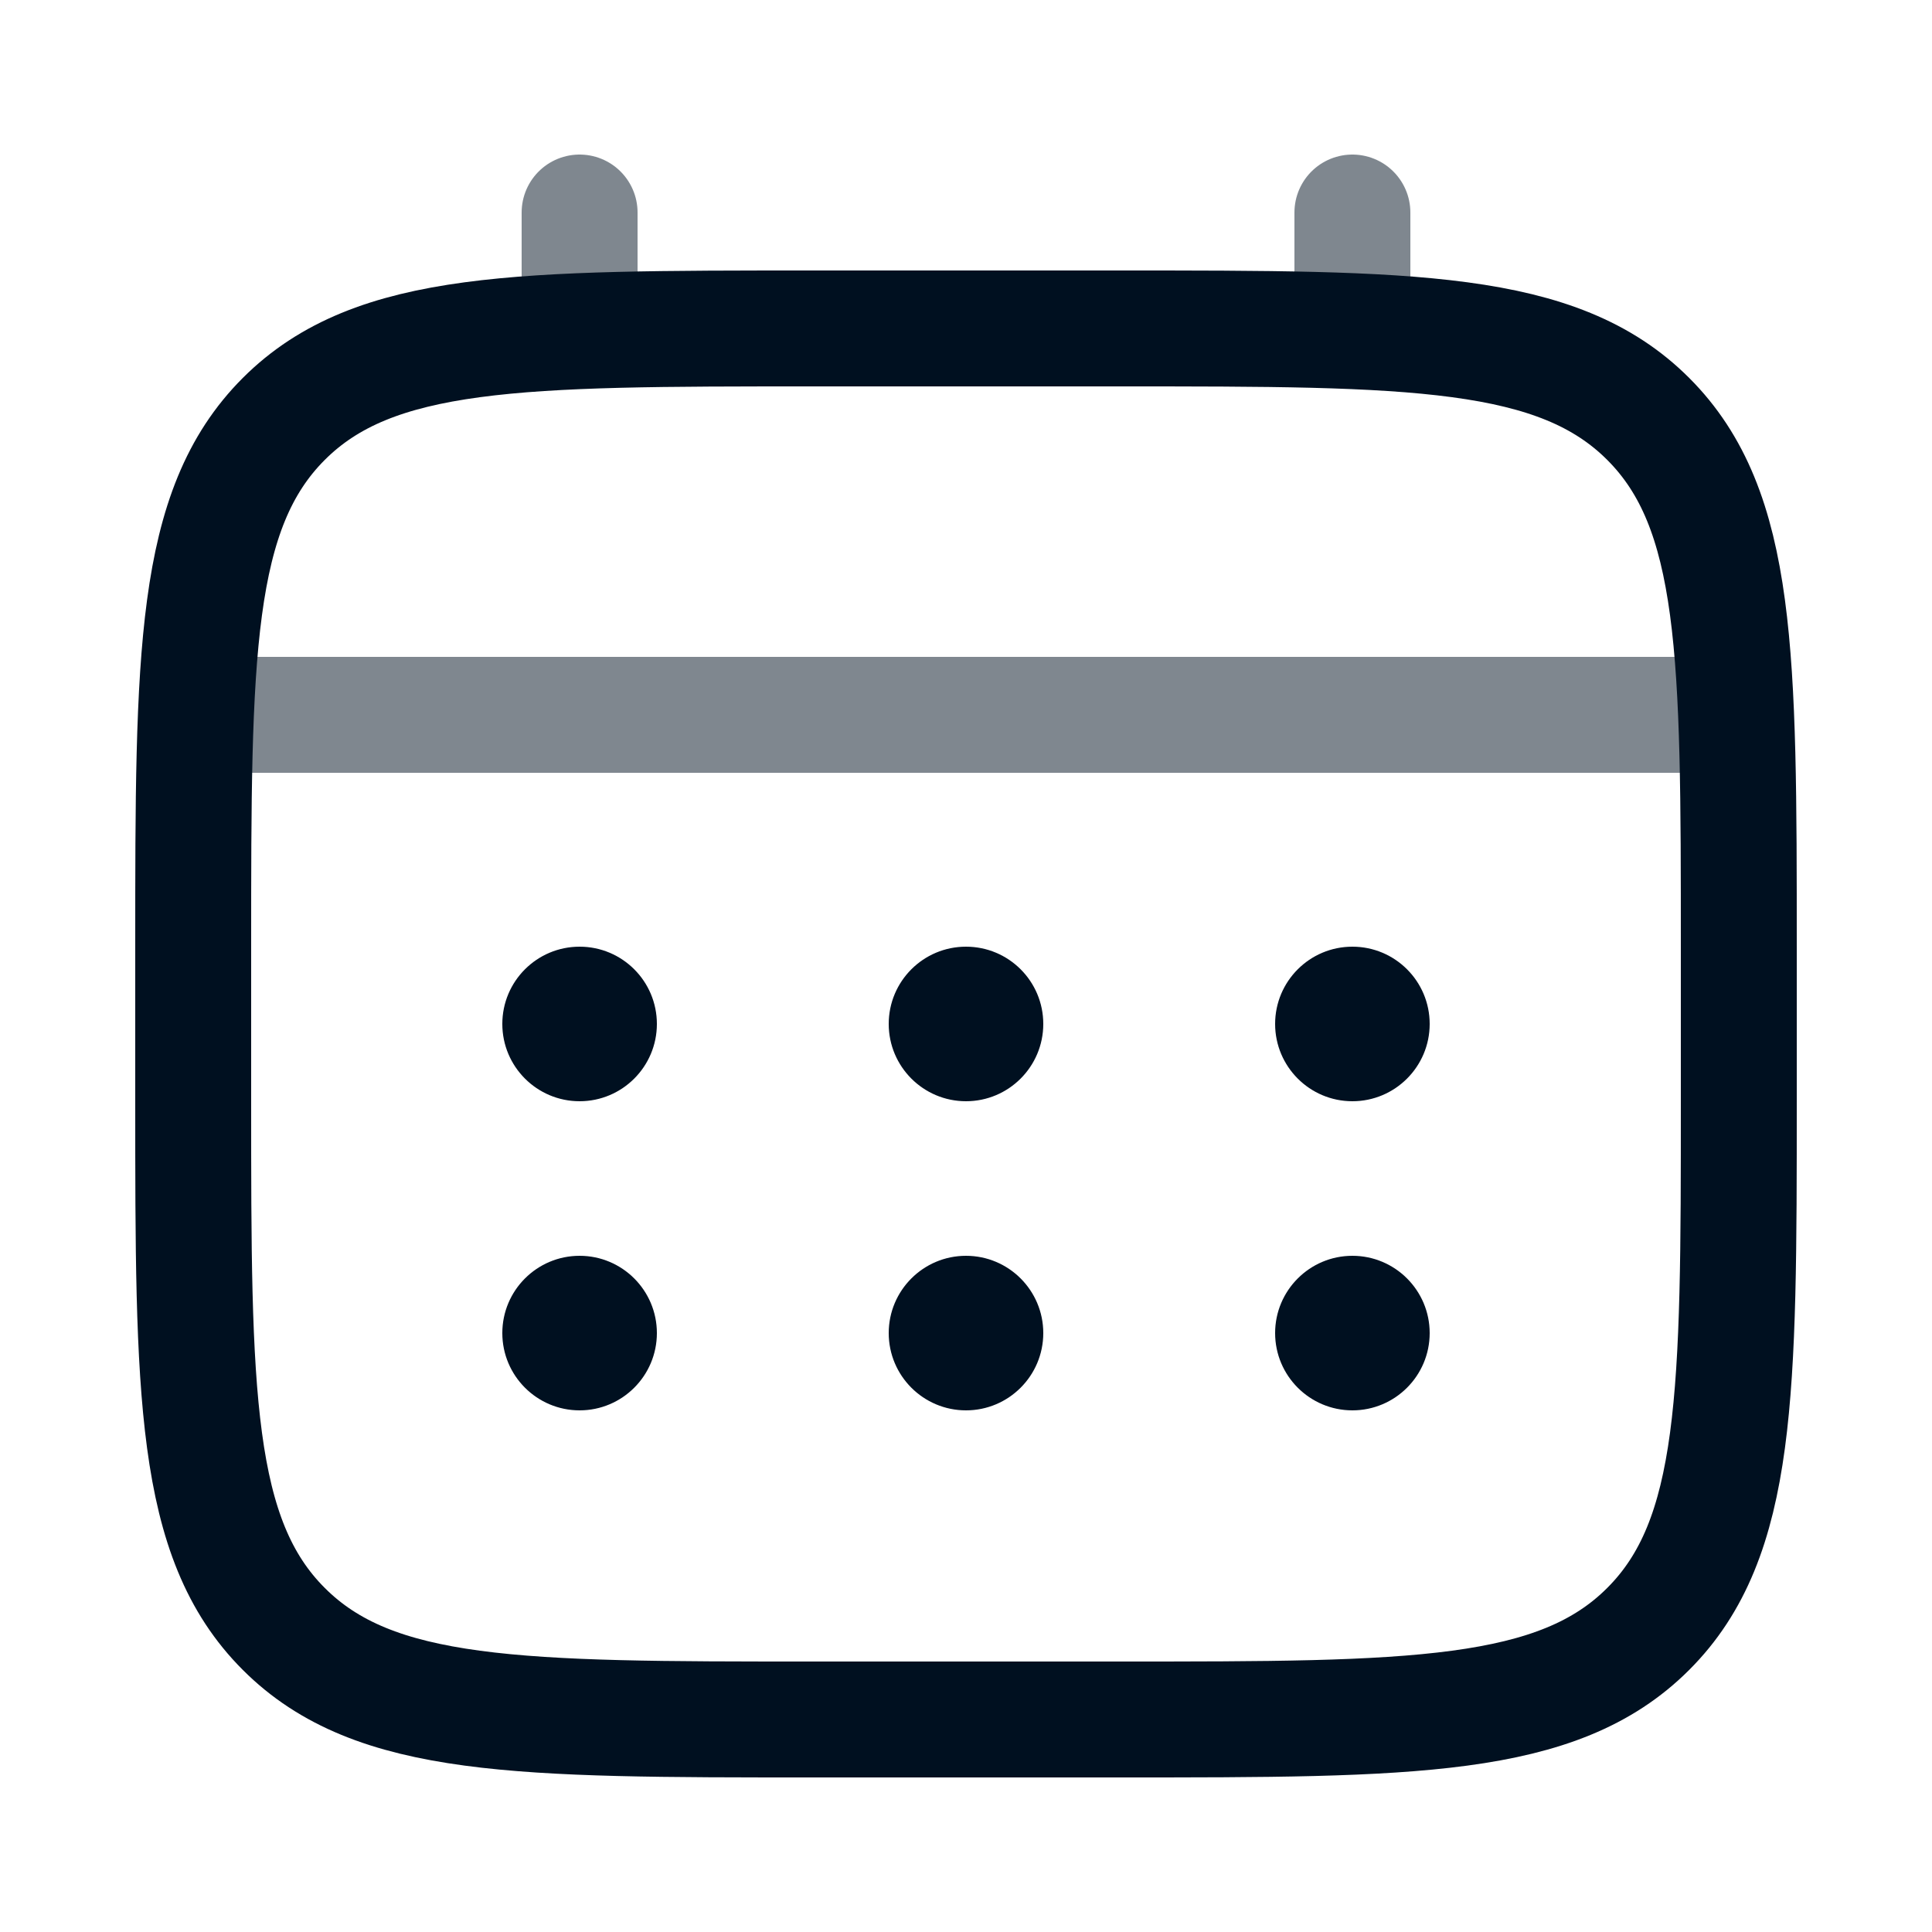 <svg width="25" height="25" viewBox="0 0 25 25" fill="none" xmlns="http://www.w3.org/2000/svg">
<path d="M2.5 12.25C2.5 8.479 2.5 6.593 3.672 5.421C4.843 4.25 6.729 4.25 10.5 4.25H14.5C18.271 4.25 20.157 4.25 21.328 5.421C22.5 6.593 22.5 8.479 22.5 12.25V14.25C22.5 18.021 22.5 19.907 21.328 21.078C20.157 22.25 18.271 22.25 14.5 22.25H10.5C6.729 22.25 4.843 22.25 3.672 21.078C2.5 19.907 2.5 18.021 2.5 14.25V12.25Z" stroke="#001020" stroke-width="1.5"/>
<path opacity="0.5" d="M7.5 4.25V2.75" stroke="#001020" stroke-width="1.5" stroke-linecap="round"/>
<path opacity="0.5" d="M17.5 4.25V2.75" stroke="#001020" stroke-width="1.5" stroke-linecap="round"/>
<path opacity="0.5" d="M3 9.25H22" stroke="#001020" stroke-width="1.5" stroke-linecap="round"/>
<path d="M18.5 17.25C18.5 17.802 18.052 18.25 17.5 18.25C16.948 18.25 16.5 17.802 16.5 17.25C16.5 16.698 16.948 16.25 17.5 16.25C18.052 16.25 18.5 16.698 18.5 17.25Z" fill="#001020"/>
<path d="M18.5 13.25C18.5 13.802 18.052 14.25 17.5 14.25C16.948 14.25 16.5 13.802 16.5 13.25C16.5 12.697 16.948 12.25 17.5 12.25C18.052 12.25 18.5 12.697 18.5 13.25Z" fill="#001020"/>
<path d="M13.5 17.25C13.5 17.802 13.052 18.25 12.5 18.25C11.948 18.25 11.5 17.802 11.5 17.25C11.5 16.698 11.948 16.25 12.5 16.25C13.052 16.25 13.5 16.698 13.5 17.25Z" fill="#001020"/>
<path d="M13.5 13.25C13.5 13.802 13.052 14.25 12.5 14.25C11.948 14.25 11.5 13.802 11.5 13.25C11.5 12.697 11.948 12.25 12.5 12.25C13.052 12.25 13.5 12.697 13.5 13.25Z" fill="#001020"/>
<path d="M8.5 17.25C8.5 17.802 8.052 18.25 7.5 18.25C6.948 18.25 6.5 17.802 6.5 17.25C6.5 16.698 6.948 16.25 7.5 16.25C8.052 16.25 8.5 16.698 8.5 17.25Z" fill="#001020"/>
<path d="M8.5 13.25C8.5 13.802 8.052 14.25 7.5 14.25C6.948 14.25 6.5 13.802 6.5 13.25C6.5 12.697 6.948 12.25 7.5 12.25C8.052 12.25 8.5 12.697 8.5 13.25Z" fill="#001020"/>
</svg>
